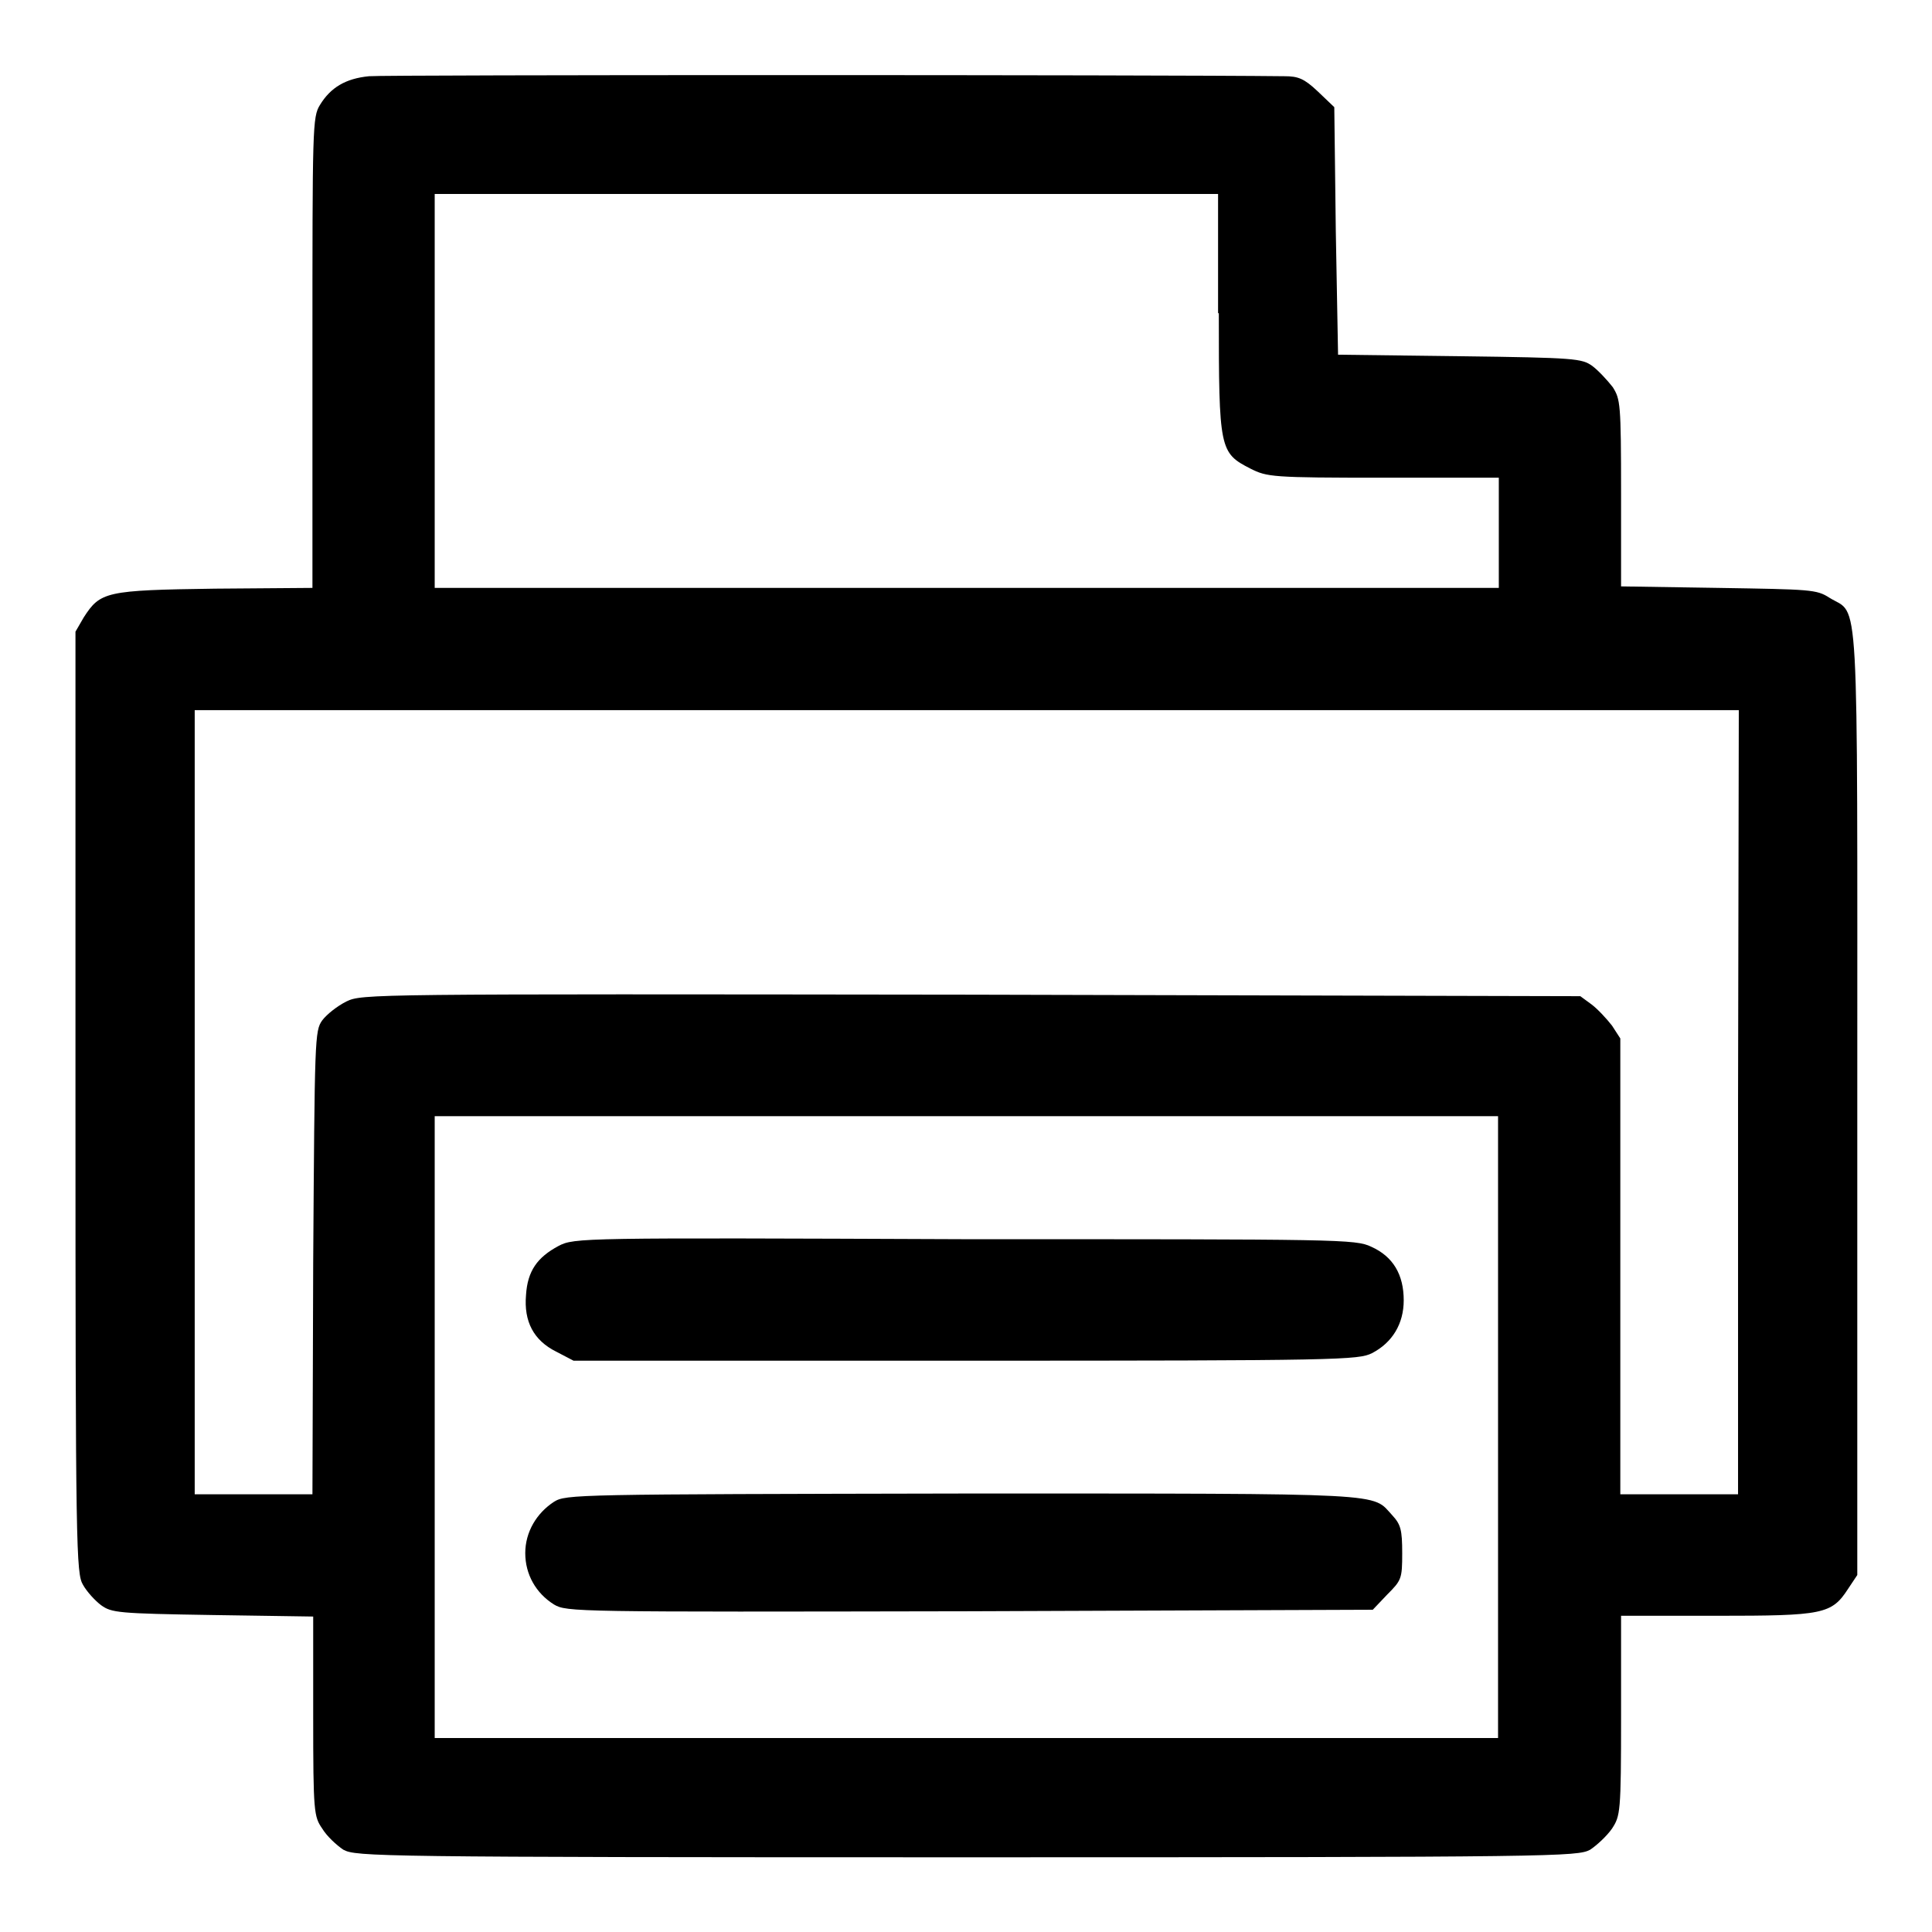 <?xml version="1.0" encoding="utf-8"?>
<!-- Svg Vector Icons : http://www.onlinewebfonts.com/icon -->
<!DOCTYPE svg PUBLIC "-//W3C//DTD SVG 1.1//EN" "http://www.w3.org/Graphics/SVG/1.1/DTD/svg11.dtd">
<svg version="1.1" xmlns="http://www.w3.org/2000/svg" xmlns:xlink="http://www.w3.org/1999/xlink" x="0px" y="0px" viewBox="0 0 256 256" enable-background="new 0 0 256 256" xml:space="preserve">
<g><g><g><path fill="#000000" d="M48.9,10.1c-3.1,0.3-5.1,1.5-6.5,3.8c-1,1.6-1,2.9-1,32.8v31.2L28.5,78c-14.5,0.2-15.2,0.4-17.4,3.8L10,83.7V146c0,59.5,0.1,62.5,1,64c0.5,0.9,1.6,2.1,2.4,2.7c1.4,1,2.2,1.1,14.8,1.3l13.3,0.2v13.2c0,12.8,0.1,13.3,1.2,14.9c0.6,1,1.9,2.2,2.8,2.8c1.7,0.9,4.2,1,82.6,1c78.4,0,80.9-0.1,82.6-1c0.9-0.6,2.2-1.8,2.9-2.8c1.1-1.7,1.2-2.1,1.2-14.9v-13.3h12.7c14.1,0,15.2-0.2,17.4-3.6l1.2-1.8v-62.6c0-70,0.3-64.4-3.7-66.9c-1.7-1.1-2.5-1.1-14.7-1.3l-12.9-0.2V65.4c0-12-0.1-12.5-1.1-14.1c-0.7-0.9-1.9-2.2-2.7-2.8c-1.4-1-2.2-1.1-17.6-1.3l-16.1-0.2L177,30.6l-0.2-16.4l-2.2-2.1c-1.8-1.7-2.6-2-4.4-2C153.2,9.9,50.9,9.9,48.9,10.1z M161.5,41.5c0,18.1,0.1,18.5,4.2,20.6c2.2,1.1,2.8,1.2,17.6,1.2h15.3v7.3v7.3h-70.5H57.6V51.8V25.7h51.9h51.9V41.5z M230.3,146V198h-7.8h-7.8v-30.2v-30.2l-1.1-1.7c-0.7-0.9-1.9-2.2-2.7-2.8l-1.5-1.1l-80.7-0.2c-80.1-0.1-80.7-0.1-82.8,0.9c-1.2,0.6-2.6,1.7-3.2,2.5c-1,1.4-1,2.3-1.2,32.1L41.4,198h-7.8h-7.8V146V94.1h102.3h102.3L230.3,146L230.3,146z M198.5,189.1v41.2h-70.5H57.6v-41.2v-41.2H128h70.5L198.5,189.1L198.5,189.1z"/><path fill="#000000" d="M74,165.1c-2.8,1.5-4.1,3.3-4.3,6.5c-0.3,3.5,1,6,4,7.5l2.3,1.2h52c49.6,0,52-0.1,53.8-1c2.7-1.4,4.2-3.9,4.2-7c0-3.4-1.4-5.8-4.3-7.1c-2.1-1-4-1-53.9-1C77,164,76.1,164,74,165.1z"/><path fill="#000000" d="M73.4,199c-2.3,1.5-3.8,4-3.8,6.8c0,2.8,1.4,5.3,3.8,6.8c1.7,1,2.6,1,55.1,0.9l53.4-0.2l1.9-2c1.9-1.9,2-2.1,2-5.5c0-3.1-0.2-3.8-1.3-5c-2.8-3,0.4-2.9-56.7-2.9C76.1,198,75,198,73.4,199z"/></g></g></g>
</svg>